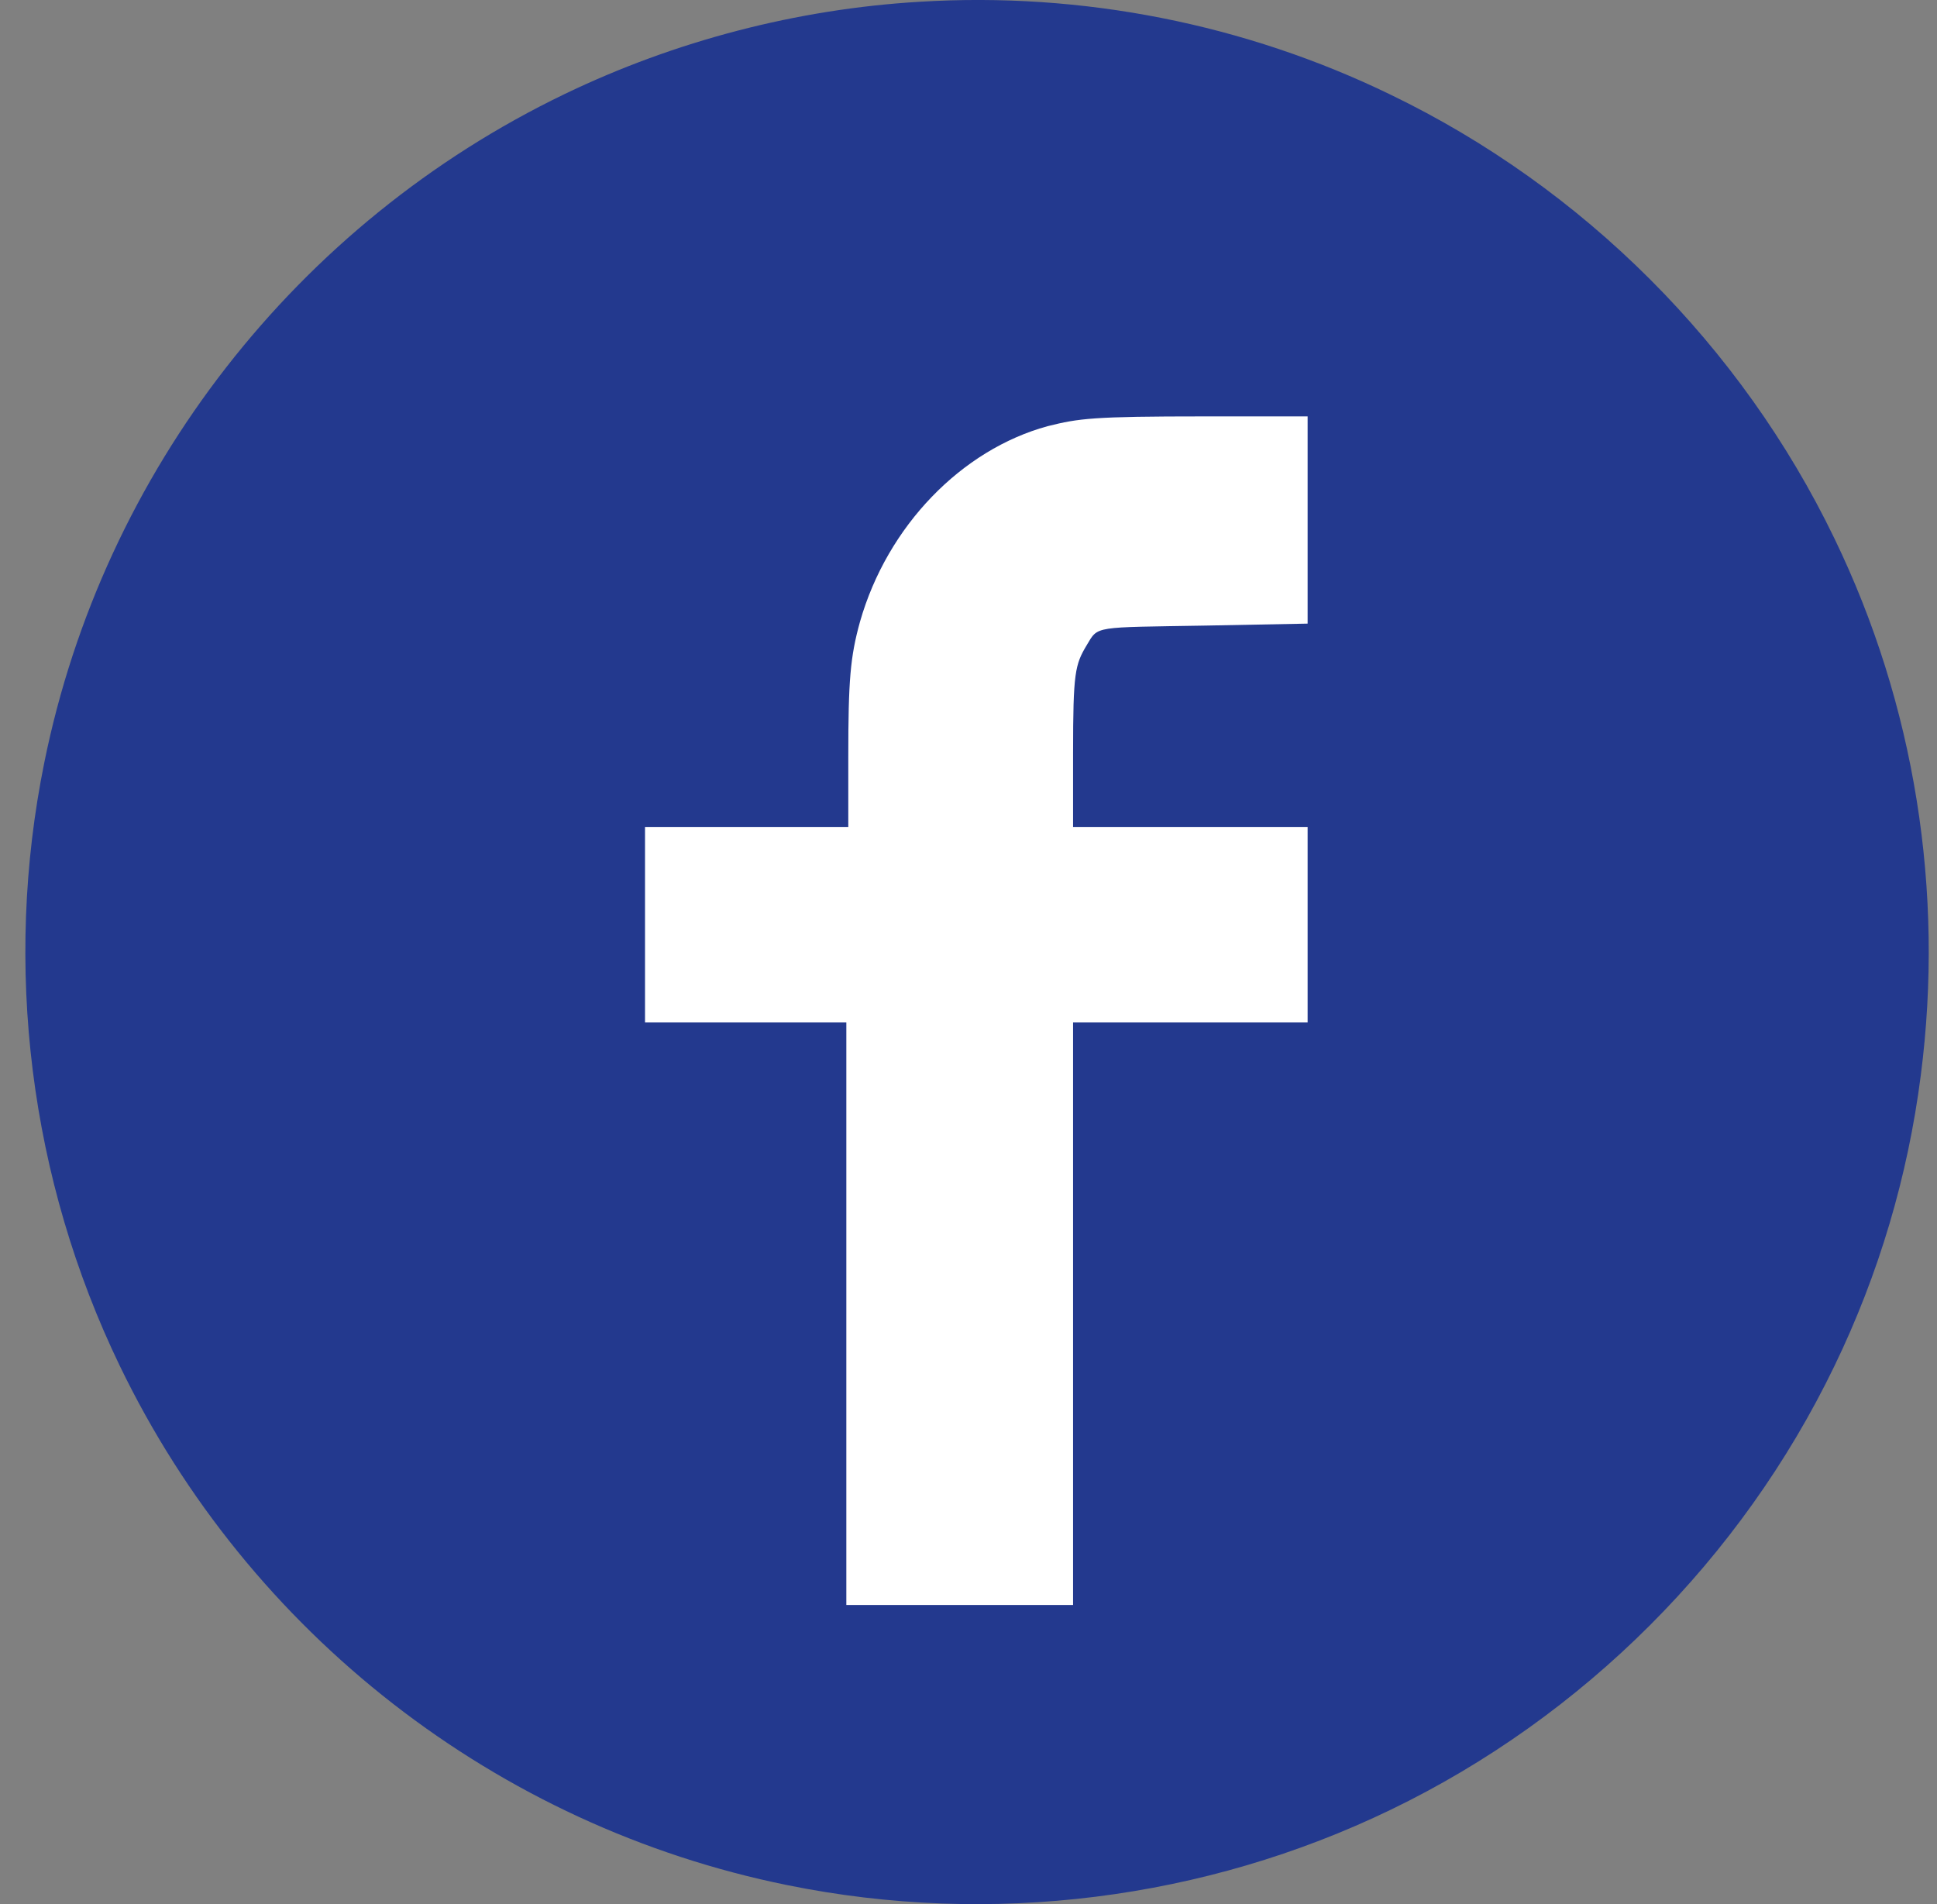 <?xml version="1.0" encoding="utf-8"?>
<!-- Generator: Adobe Illustrator 24.0.2, SVG Export Plug-In . SVG Version: 6.00 Build 0)  -->
<svg version="1.1" id="Layer_1" xmlns="http://www.w3.org/2000/svg" xmlns:xlink="http://www.w3.org/1999/xlink" x="0px" y="0px"
	 viewBox="0 0 99.1 97.4" style="enable-background:new 0 0 99.1 97.4;" xml:space="preserve">
<rect x="0" y="0" width="99.1" height="97.4" fill="#808080" stroke="none"/>
<style type="text/css">
	.st0{fill:#23398E;}
	.st1{fill:#FFFFFF;}
</style>
<g>
	<title></title>
	<g id="svg_1" transform="translate(0,1024) scale(0.1,-0.1) ">
		<path id="svg_2" class="st0" d="M470.6,10239.1c-62.8-3.7-125.2-20-181.7-47.2c-137.1-66-236-193-266.2-341.8
			c-21.2-104.3-7.5-213.4,38.6-308.8c66.1-136.9,192.9-235.5,341.5-265.6c104.3-21.2,213.4-7.5,308.8,38.6
			c98.6,47.6,179.3,128.4,226.9,226.9c22.7,46.9,37.6,97.1,44.2,148.7c12.2,94.3-3.1,189.8-44.2,274.7
			c-47.6,98.6-128.4,179.3-226.9,226.9C636.9,10227.8,553.5,10244.2,470.6,10239.1z"/>
	</g>
</g>
<path class="st1" d="M66.9,26.6v5.3L61.7,32c-5.8,0.1-5.5,0-6.1,1s-0.7,1.4-0.7,5.5v3.8h6h6v5v5h-6h-6v14.9v14.9h-5.8h-5.8V67.2
	V52.3h-5.2H33v-5v-5h5.2h5.2v-3.6c0-3.9,0.1-5.1,0.6-6.9c1.4-4.9,5.2-8.8,9.6-10c1.6-0.4,2.3-0.5,8-0.5h5.3V26.6z"/>
</svg>
